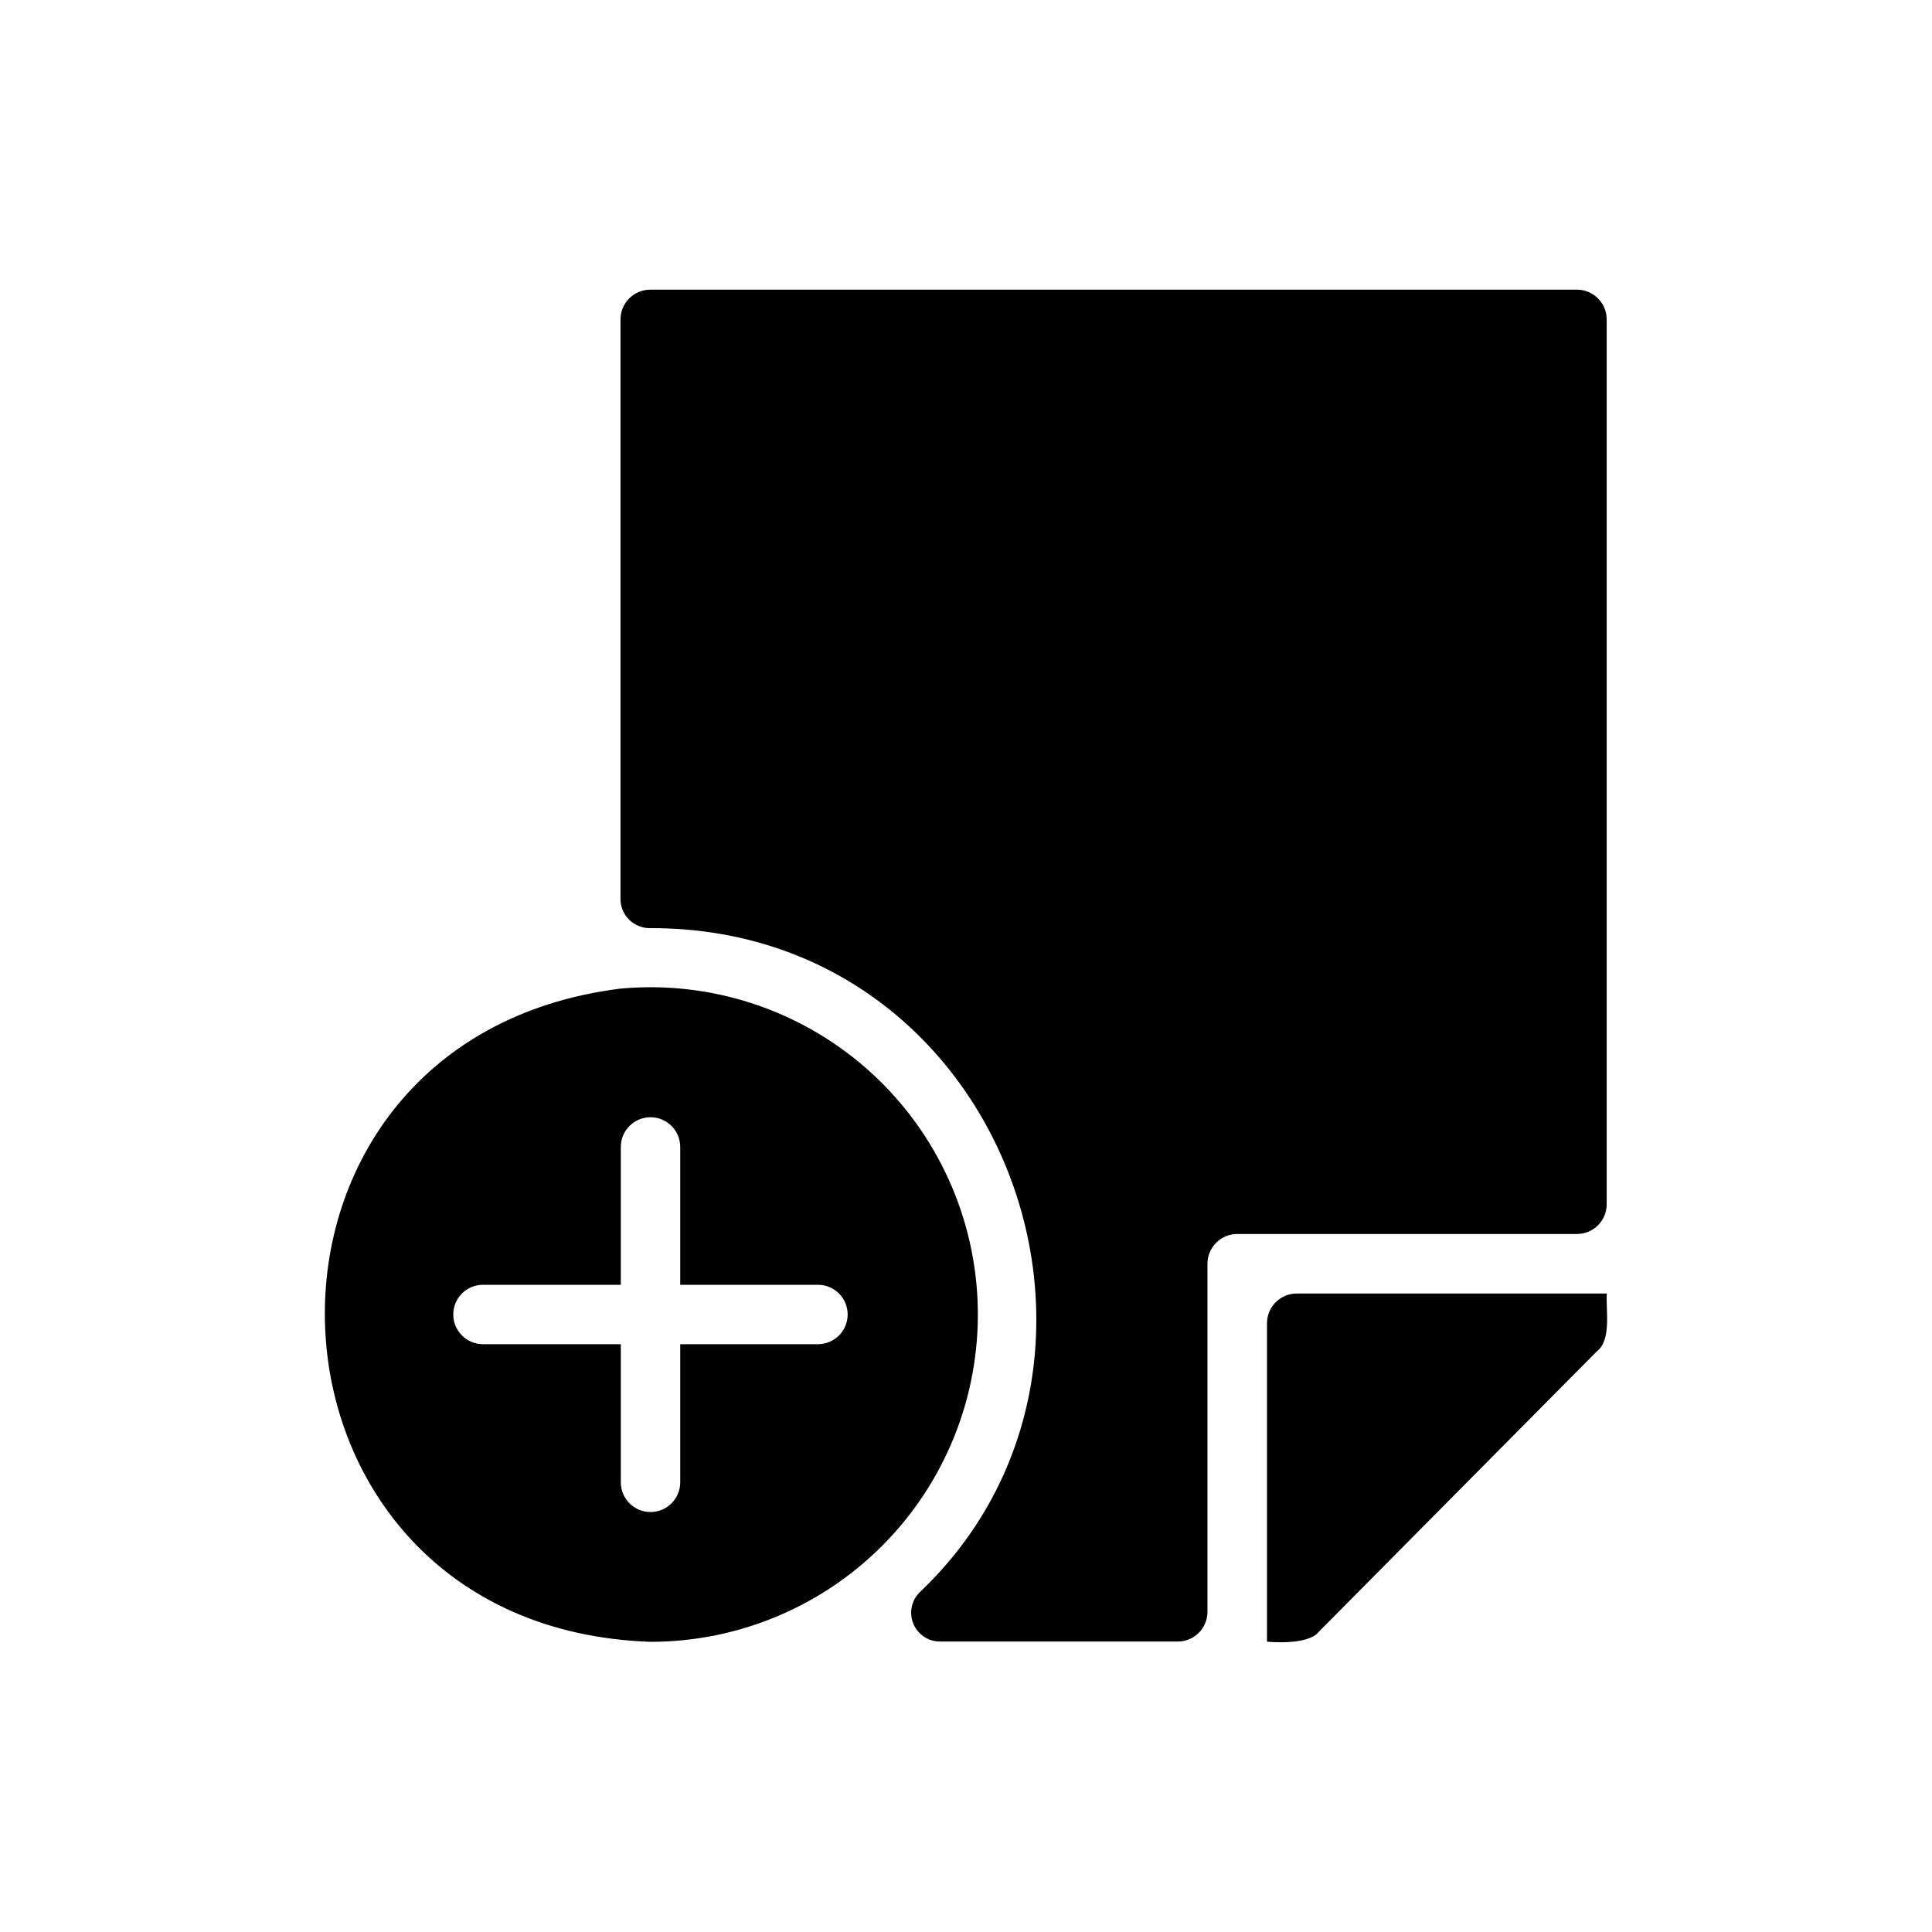 <?xml version="1.0" encoding="UTF-8"?>
<!-- Uploaded to: ICON Repo, www.iconrepo.com, Generator: ICON Repo Mixer Tools -->
<svg fill="#000000" width="800px" height="800px" version="1.1" viewBox="144 144 512 512" xmlns="http://www.w3.org/2000/svg">
 <path d="m561.92 471.02h-90.059c-4.34 0.012-7.859 3.531-7.871 7.871v92.262c0 2.086-0.828 4.09-2.305 5.566-1.477 1.477-3.481 2.305-5.566 2.305h-63.055c-3.144-0.012-5.957-1.953-7.086-4.891-1.129-2.934-0.344-6.262 1.98-8.379 63.852-60.918 22.281-175.97-71.613-175.79h0.004c-2.066 0.051-4.062-0.73-5.551-2.164-1.484-1.434-2.336-3.402-2.359-5.465v-153.7c0.012-4.344 3.531-7.859 7.871-7.871h245.61c4.34 0.012 7.859 3.527 7.871 7.871v234.51c0 4.348-3.523 7.871-7.871 7.871zm7.906 15.781h-82.184c-4.348 0-7.871 3.523-7.871 7.871v84.387s10.887 1.141 13.777-2.676l73.602-74.234c4.023-3.004 2.356-11.125 2.676-15.348zm-253.43 92.301c-110.29-3.816-116.97-159.45-7.953-173.11 23.598-2.176 47.055 5.398 64.926 20.961 17.871 15.562 28.594 37.758 29.684 61.43 1.086 23.672-7.559 46.758-23.926 63.891-16.371 17.137-39.035 26.828-62.73 26.824zm44.477-94.621h-36.605v-36.527c0-4.348-3.527-7.871-7.875-7.871s-7.871 3.523-7.871 7.871v36.527h-36.527c-4.348 0-7.871 3.523-7.871 7.871 0 4.348 3.523 7.875 7.871 7.875 0.062-0.02 36.477 0.023 36.527 0v36.605-0.004c0 4.348 3.523 7.875 7.871 7.875s7.875-3.527 7.875-7.875v-36.605h36.605l-0.004 0.004c4.309-0.059 7.769-3.566 7.769-7.875 0-4.305-3.461-7.812-7.769-7.871z"/>
</svg>